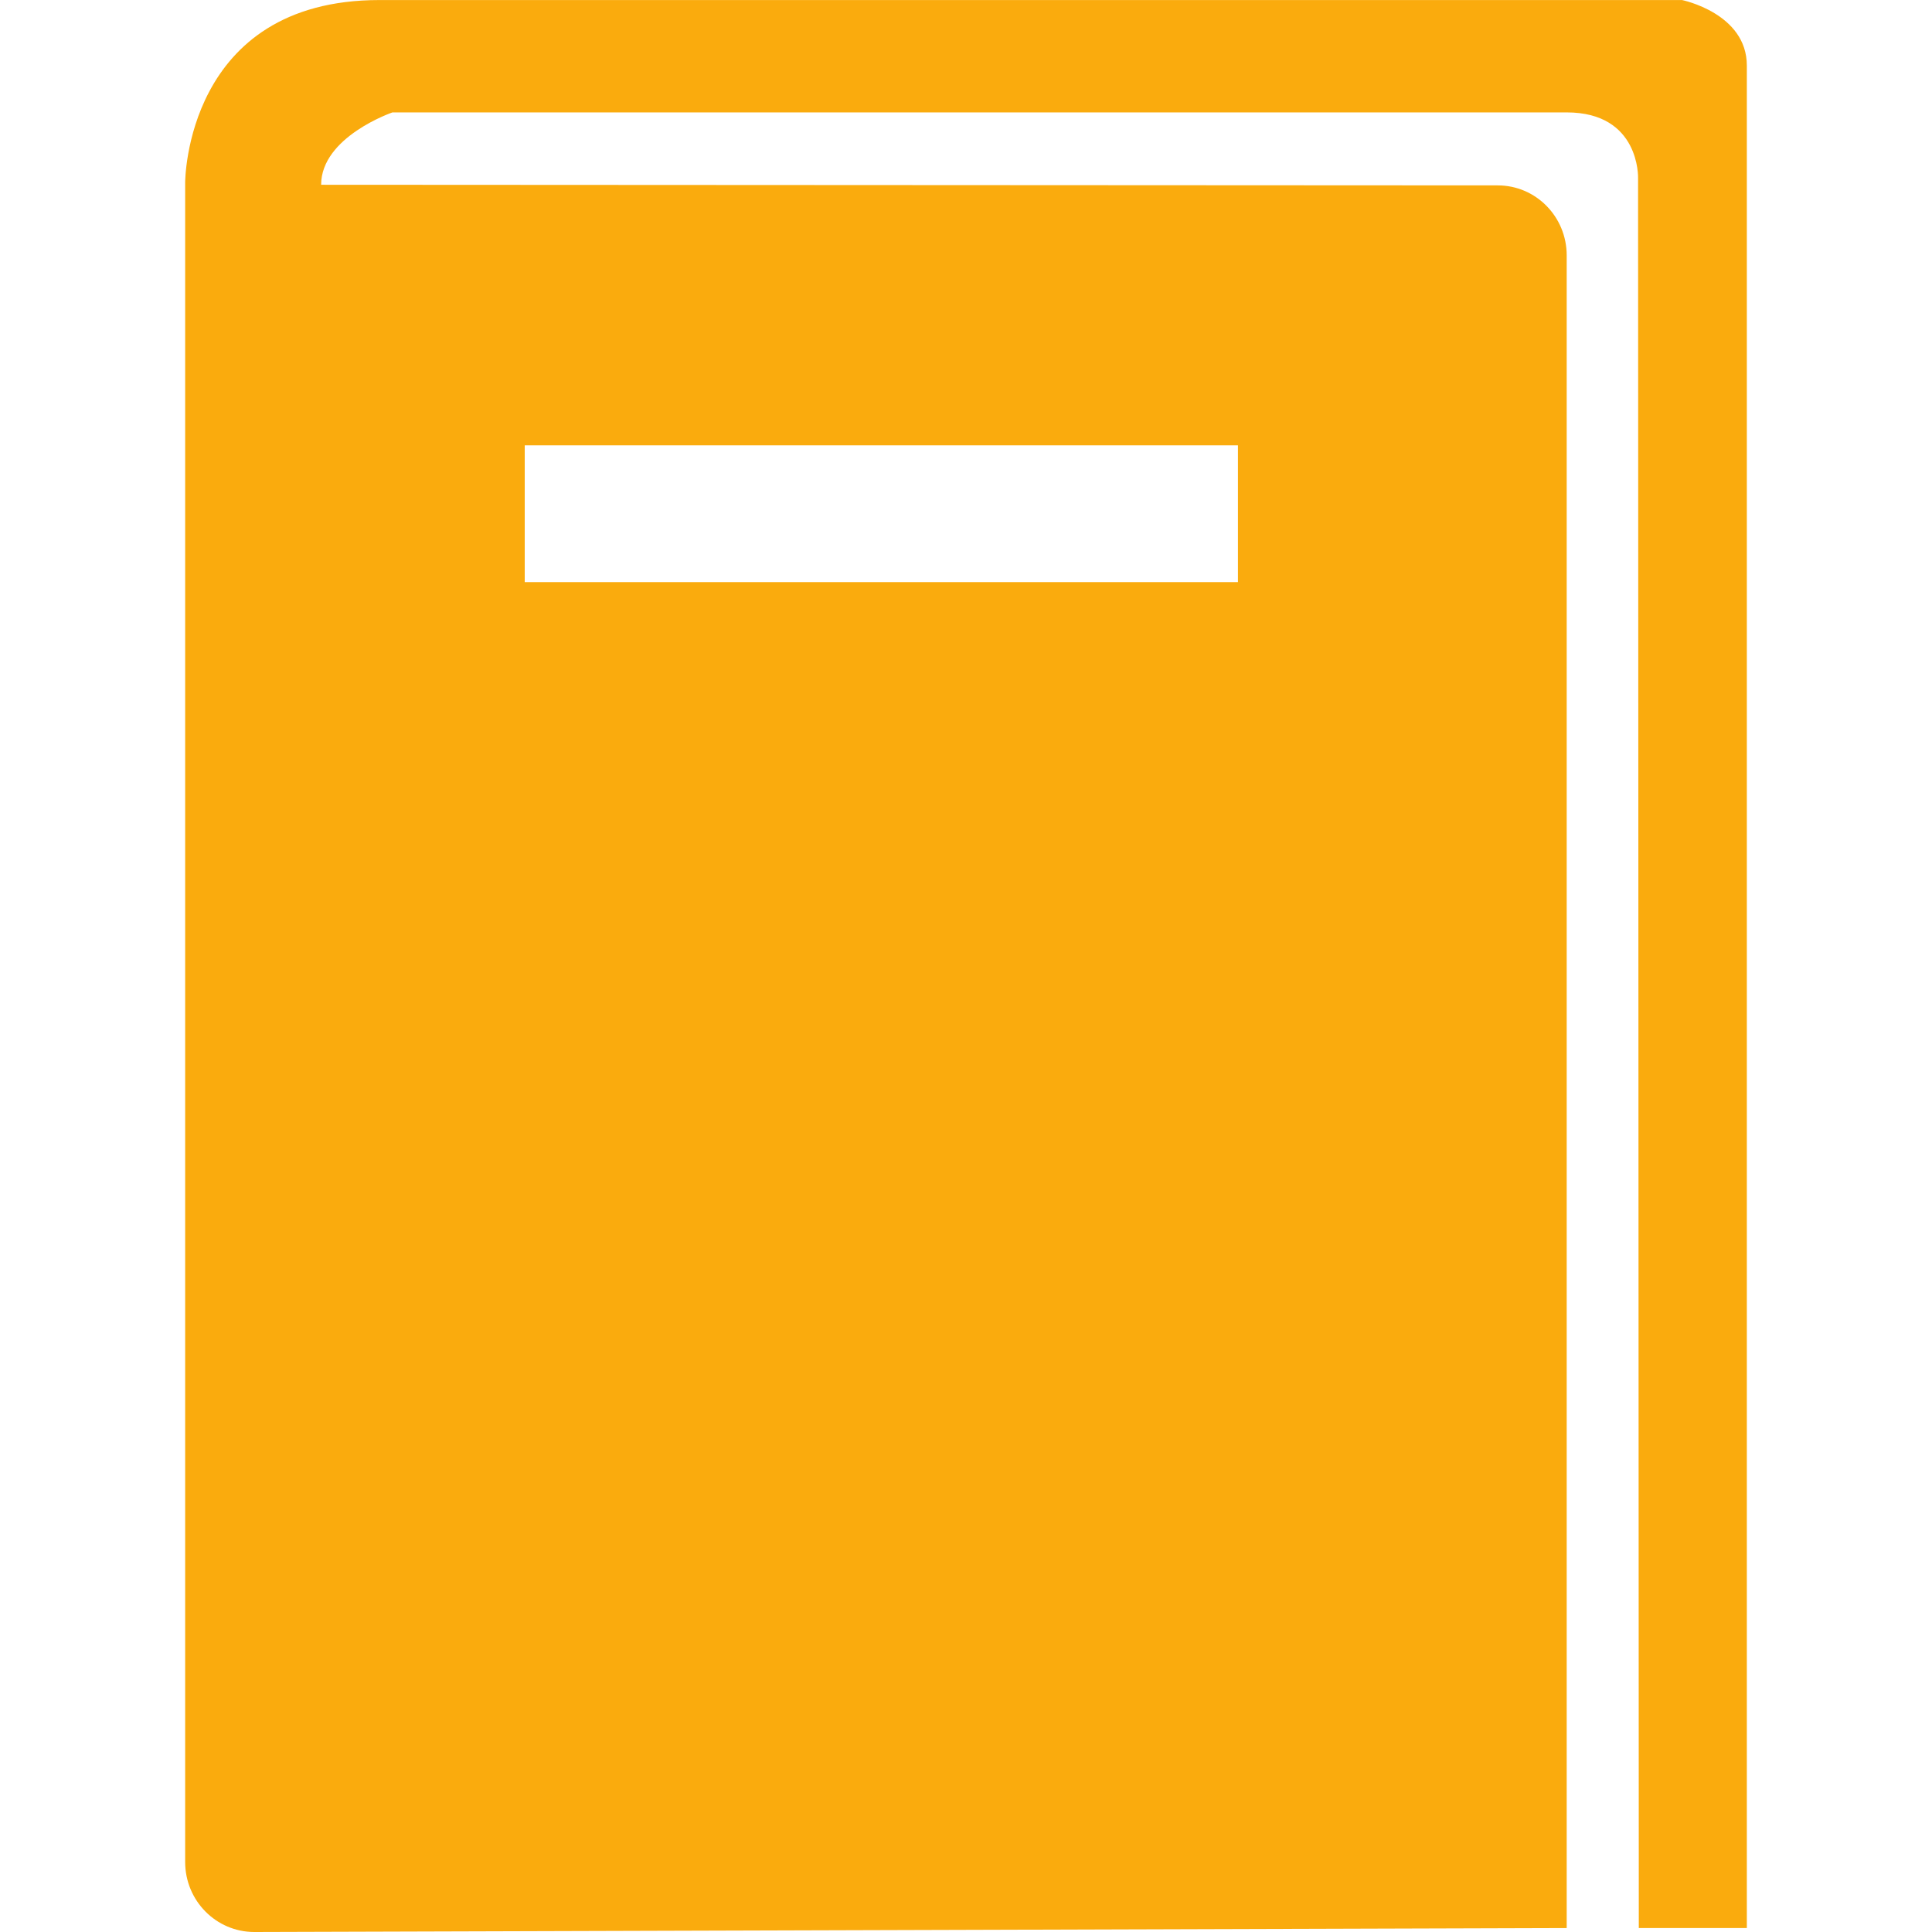 <?xml version="1.0" encoding="UTF-8"?>
<svg id="Layer_1" data-name="Layer 1" xmlns="http://www.w3.org/2000/svg" version="1.1" xmlns:xlink="http://www.w3.org/1999/xlink" viewBox="0 0 50 50">
  <defs>
    <style>
      .cls-1 {
        fill: #faab0d;
      }

      .cls-1, .cls-2 {
        stroke-width: 0px;
      }

      .cls-2 {
        fill: none;
      }

      .cls-3 {
        clip-path: url(#clippath);
      }
    </style>
    <clipPath id="clippath">
      <rect class="cls-2" x="4.792" width="40.416" height="50"/>
    </clipPath>
  </defs>
  <g class="cls-3">
    <path class="cls-1" d="M13.58,11.525h18.458v3.54H13.58v-3.54ZM40.546,20.81V6.61c0-1.001-.797-1.812-1.784-1.812l-30.451-.016c0-1.241,1.845-1.873,1.845-1.873h30.39c1.901,0,1.847,1.697,1.847,1.697l.019,45.291h2.796V1.699c.002-1.356-1.677-1.698-1.677-1.698H9.822C4.792.001,4.792,4.72,4.792,4.72v43.469c0,1.0.8,1.811,1.79,1.811l33.964-.102"/>
  </g>
</svg>
